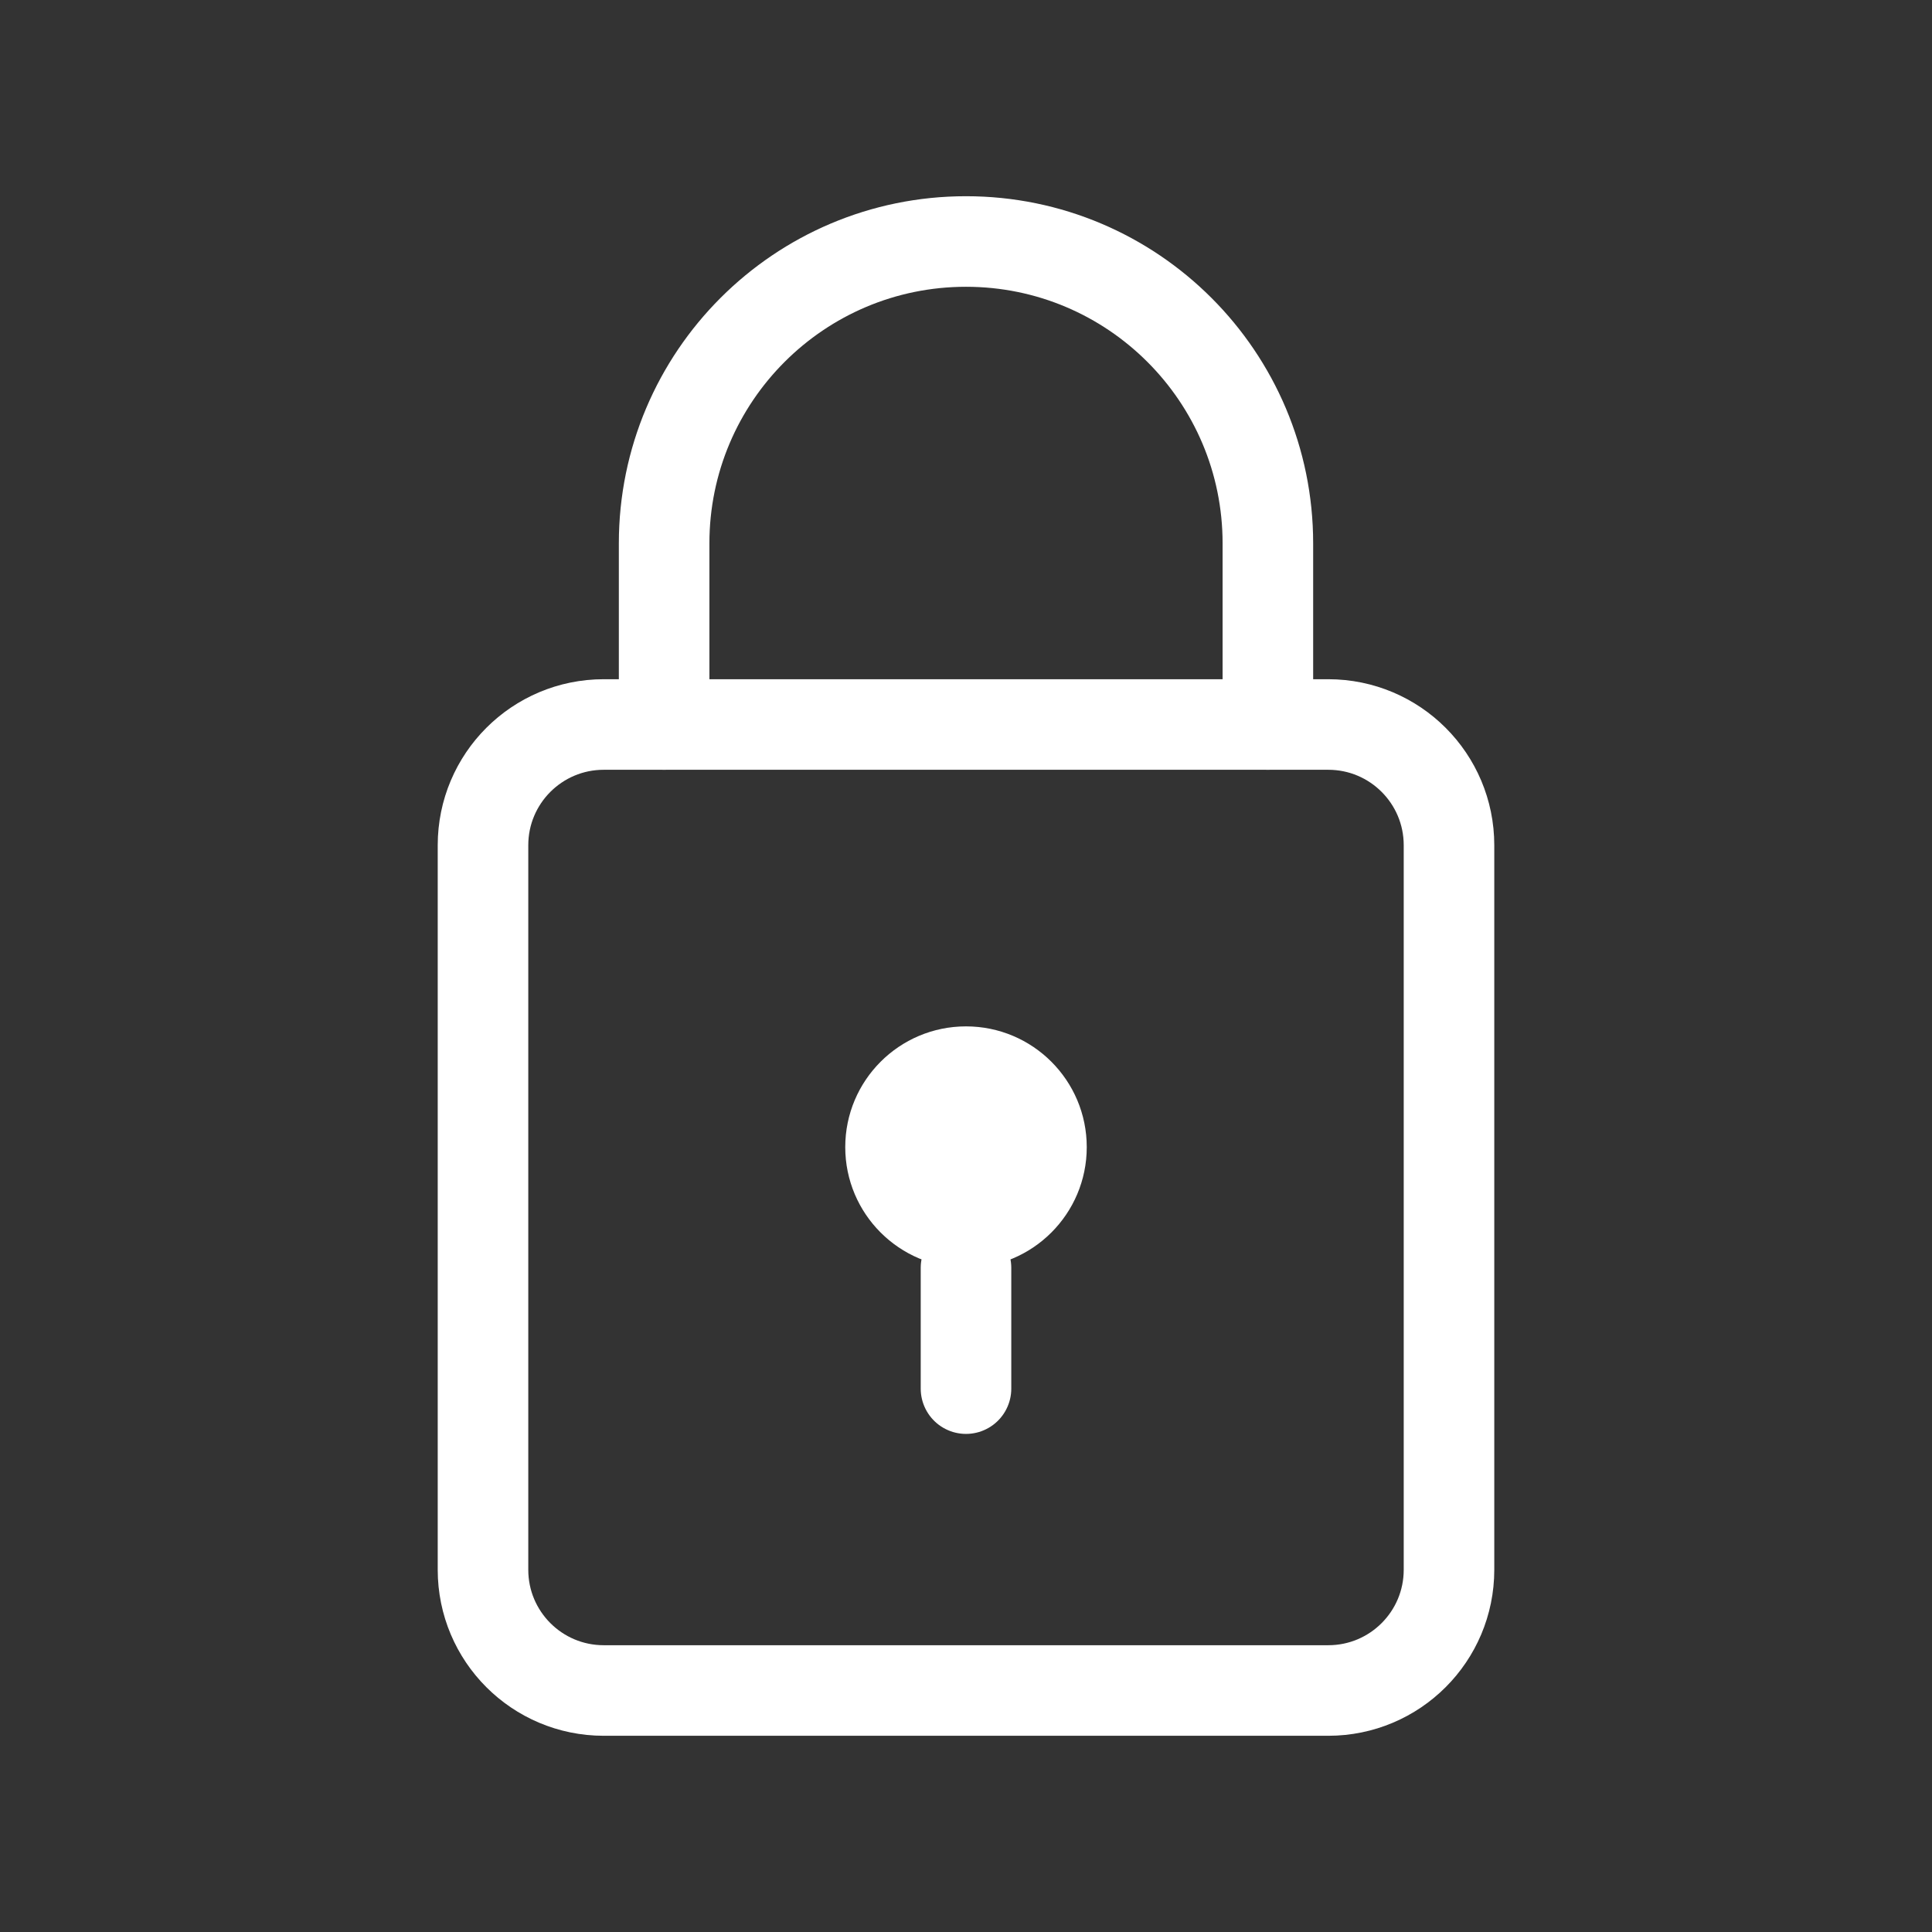 <?xml version="1.0" encoding="UTF-8"?>
<svg width="32px" height="32px" viewBox="0 0 32 32" version="1.1" xmlns="http://www.w3.org/2000/svg" xmlns:xlink="http://www.w3.org/1999/xlink">
    <rect x="0" y="0" width="32" height="32" fill="#333333" stroke="none"/>
    <!-- Generator: Sketch 61.2 (89653) - https://sketch.com -->
    <title>added-security-light_32</title>
    <desc>Created with Sketch.</desc>
    <g id="added-security-light_32" stroke="none" stroke-width="1" fill="none" fill-rule="evenodd">
        <rect id="boundingBox" fill="#FFFFFF" opacity="0" x="0" y="0" width="32" height="32"></rect>
        <g id="Icon" transform="translate(8, 4)">
            <path d="M2,8 L14,8 C15.105,8 16,8.895 16,10 L16,22 C16,23.105 15.105,24 14,24 L2,24 C0.895,24 1.3527075e-16,23.105 0,22 L0,10 C-1.3527075e-16,8.895 0.895,8 2,8 Z" id="Rectangle" stroke="#FFFFFF" stroke-width="1.5" stroke-linecap="round" stroke-linejoin="round"></path>
            <path d="M13,8 L13,5 C13,2.239 10.761,0 8,0 C5.239,0 3,2.239 3,5 L3,8" id="Shape" stroke="#FFFFFF" stroke-width="1.5" stroke-linecap="round" stroke-linejoin="round"></path>
            <line x1="8" y1="17" x2="8" y2="19" id="Line" stroke="#FFFFFF" stroke-width="1.5" stroke-linecap="round" stroke-linejoin="round"></line>
            <circle id="Oval" fill="#FFFFFF" cx="8" cy="15" r="2"></circle>
        </g>
    </g>
</svg>